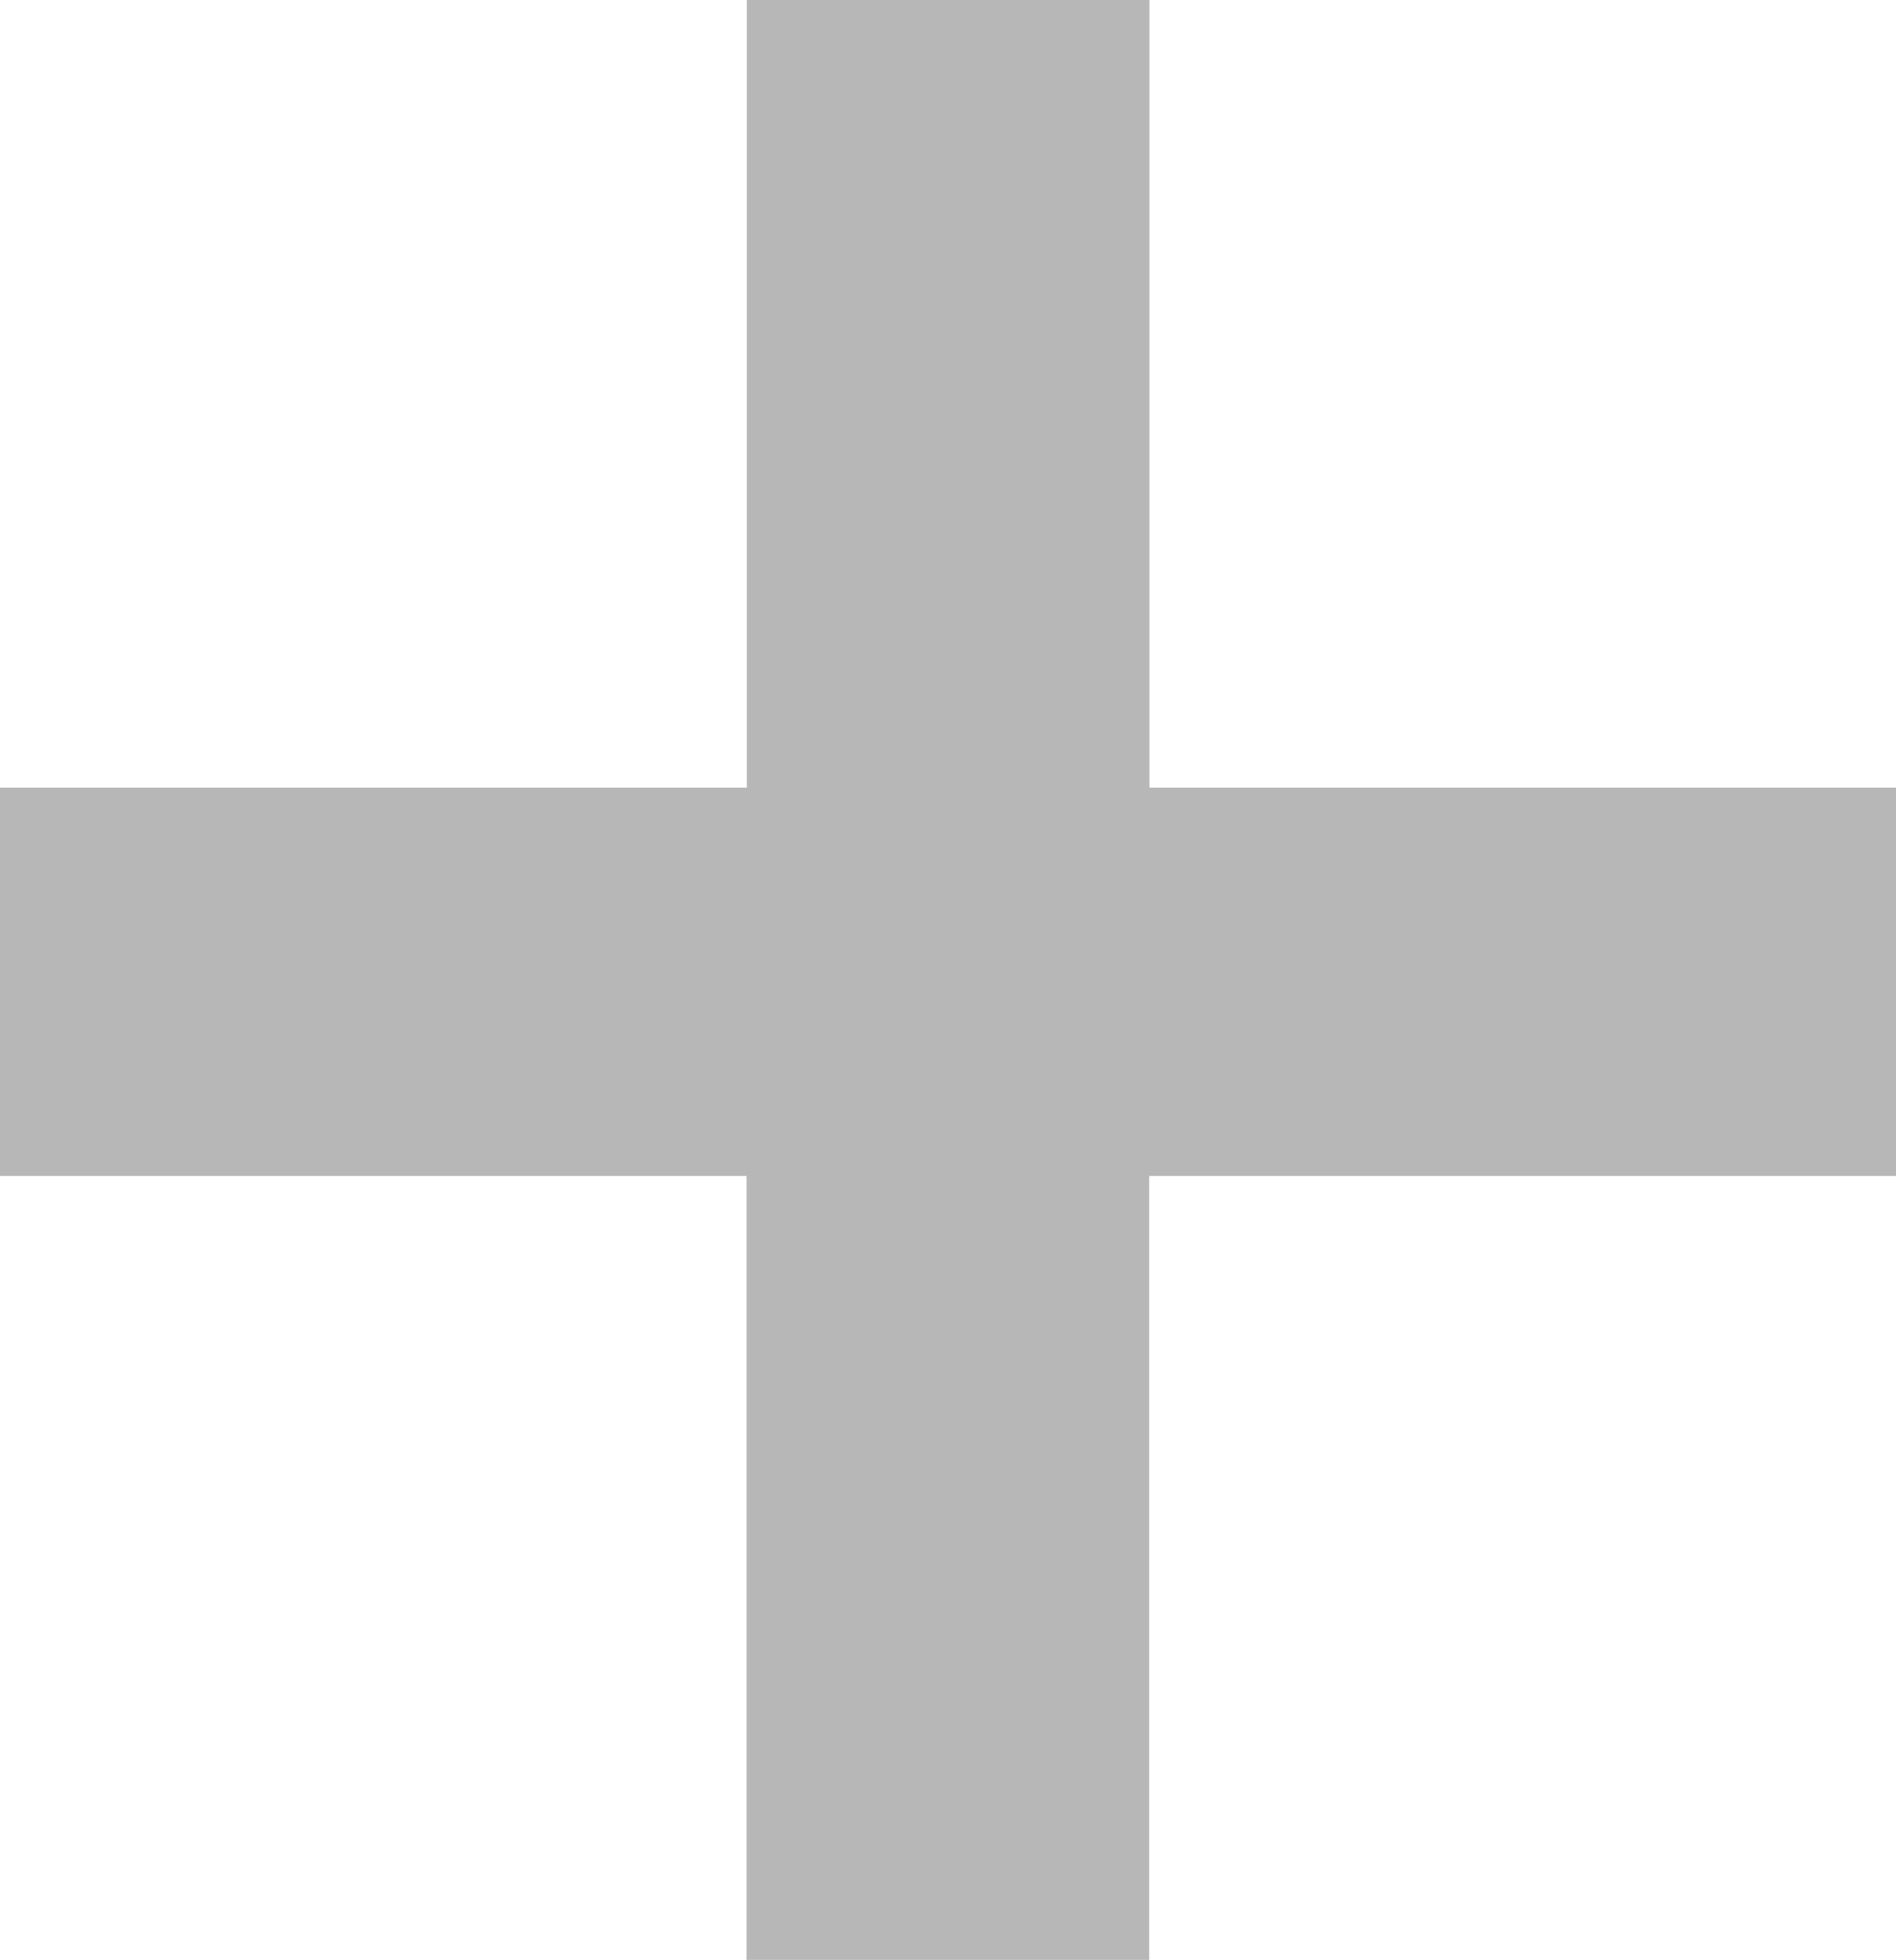 <svg xmlns="http://www.w3.org/2000/svg" width="28.728" height="29.68" viewBox="0 0 28.728 29.68">
  <path id="パス_1523" data-name="パス 1523" d="M13.44-6.16h6.1V-18.032H30.856v-5.88H19.544V-35.84h-6.1v11.928H2.128v5.88H13.44Z" transform="translate(-2.128 35.84)" fill="#b7b7b7"/>
</svg>
